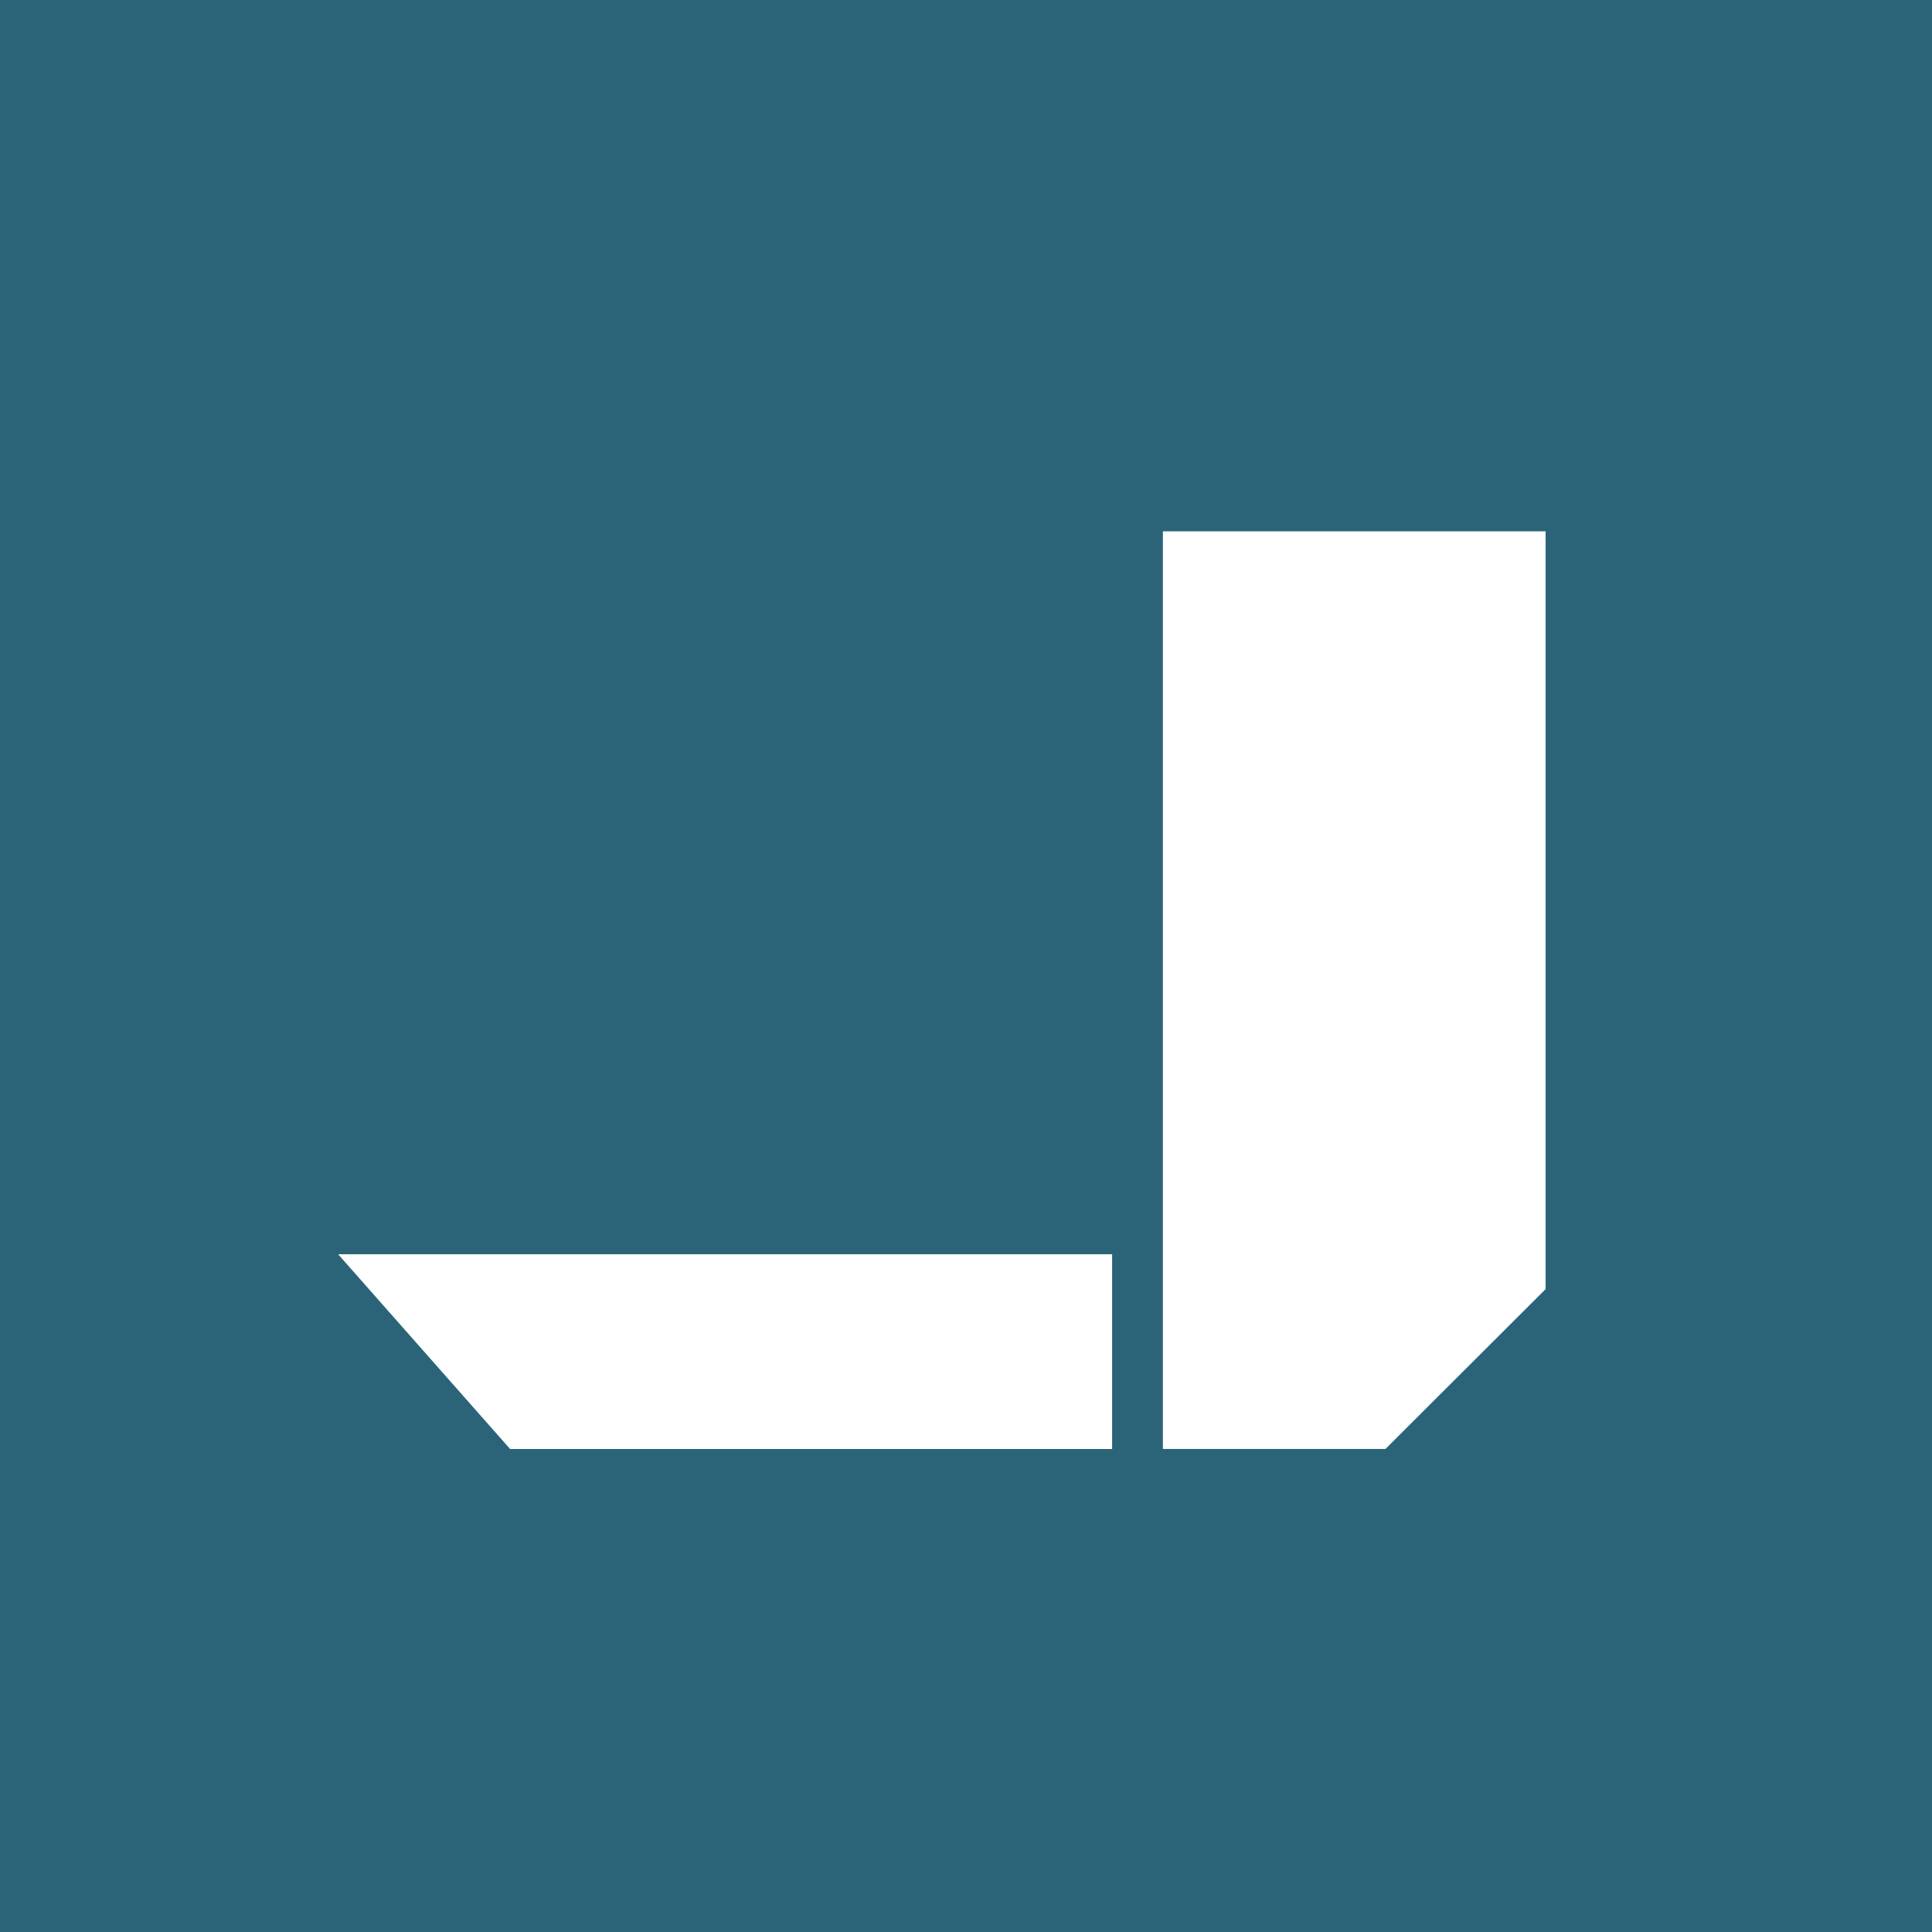 <svg width="32" height="32" viewBox="0 0 32 32" fill="none" xmlns="http://www.w3.org/2000/svg">
<rect width="32" height="32" fill="#2B6479"/>
<path d="M19.261 8.8V23.999H22.948L25.6 21.352V8.8H19.261ZM8.449 24H18.42V20.774H5.6L8.449 24Z" fill="white"/>
</svg>
